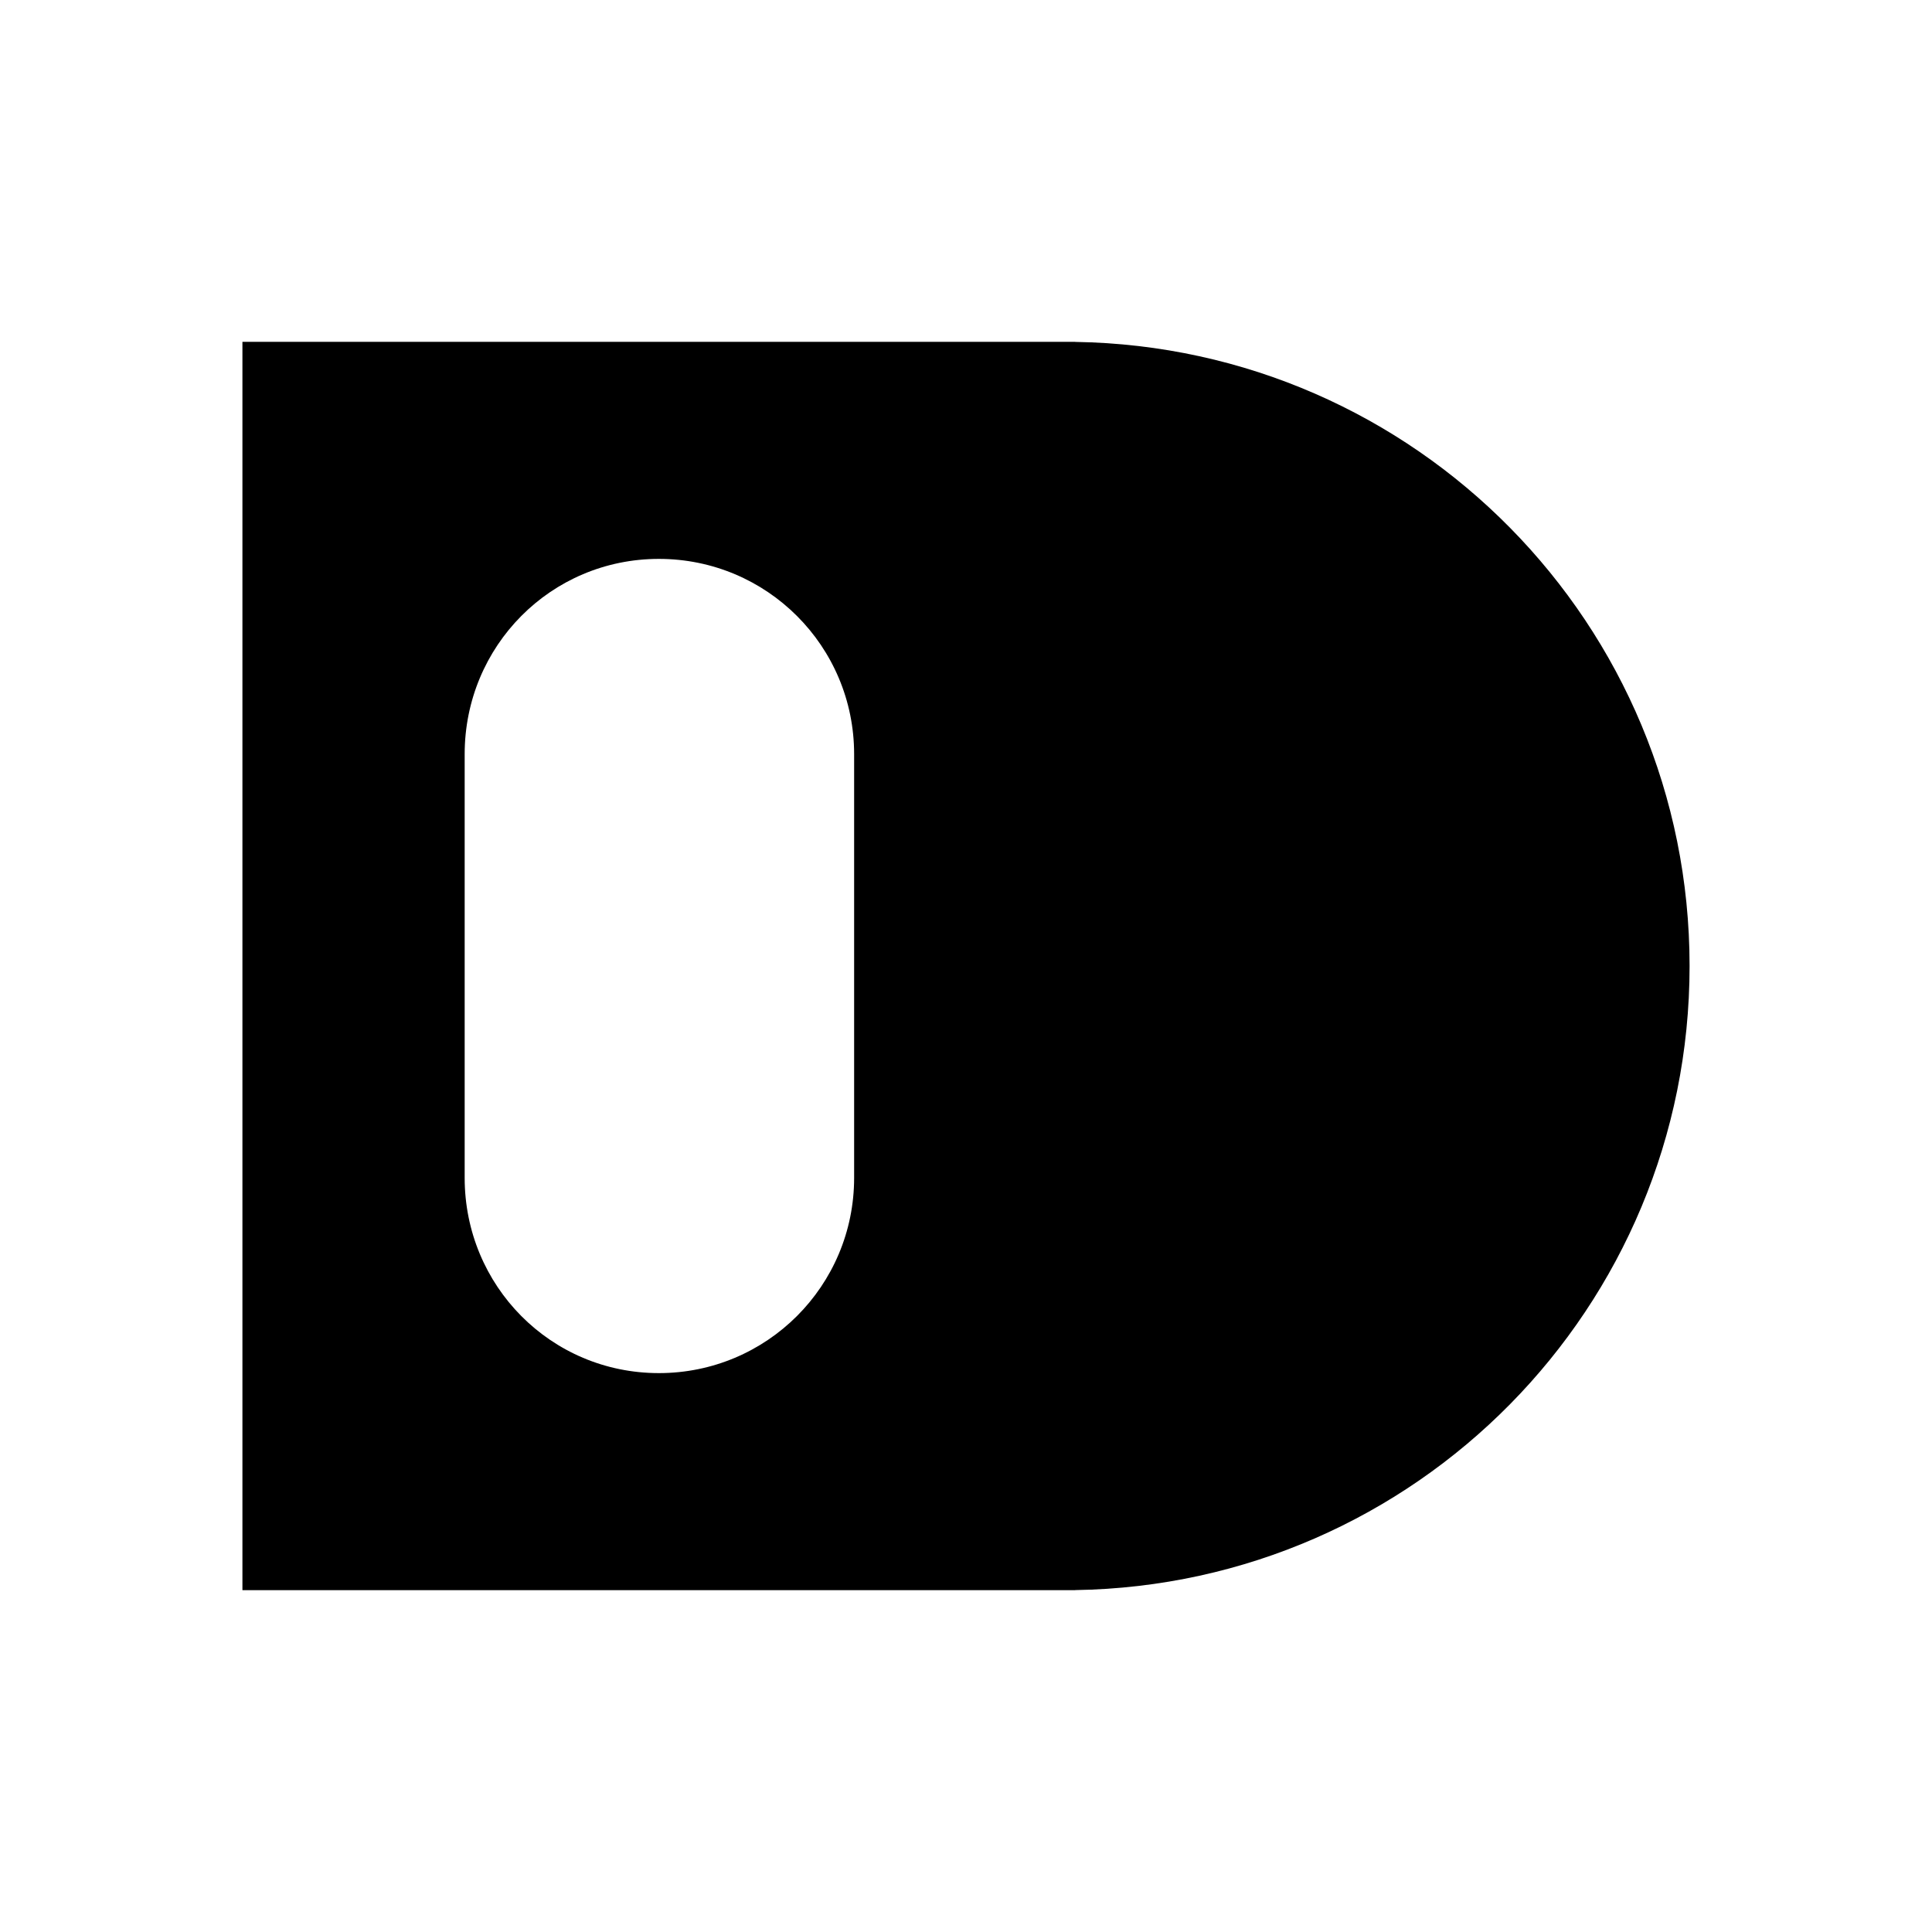 <?xml version="1.0" encoding="utf-8" ?>	<!-- Generator: Assembly 2.2 - http://assemblyapp.co -->	<svg version="1.1" xmlns="http://www.w3.org/2000/svg" xmlns:xlink="http://www.w3.org/1999/xlink" width="2048.00" height="2048.00" viewBox="0 0 2048.0 2048.0">		<g id="document" transform="matrix(1,0,0,1,1024.0,1024.0)">			<path d="M115.9,-661.558 L115.9,-661.64 L105.417,-661.64 C105.405,-661.64 105.393,-661.64 105.381,-661.64 L105.381,-661.64 L-767.021,-661.64 L-767.021,48.038 L-767.021,661.64 L105.381,661.64 L105.381,661.64 C105.406,661.64 105.431,661.64 105.455,661.64 L115.899,661.64 L115.899,661.558 C476.684,655.947 767.021,362.131 767.021,7.40293e-05 C767.021,-362.131 476.684,-655.946 115.9,-661.558 L115.9,-661.558 Z M-118.592,96.076 L-118.592,224.583 C-118.592,339.077 -211.067,431.552 -325.561,431.552 C-440.054,431.552 -531.429,339.077 -531.429,224.583 L-531.429,221.281 L-531.429,221.281 L-531.429,96.076 L-531.429,-221.281 L-531.429,-221.281 L-531.429,-224.583 C-531.429,-339.077 -440.054,-431.552 -325.561,-431.552 C-211.067,-431.552 -118.592,-339.077 -118.592,-224.583 L-118.592,96.076 L-118.592,96.076 Z " fill="#000000" fill-opacity="1.00" />		</g>	</svg>